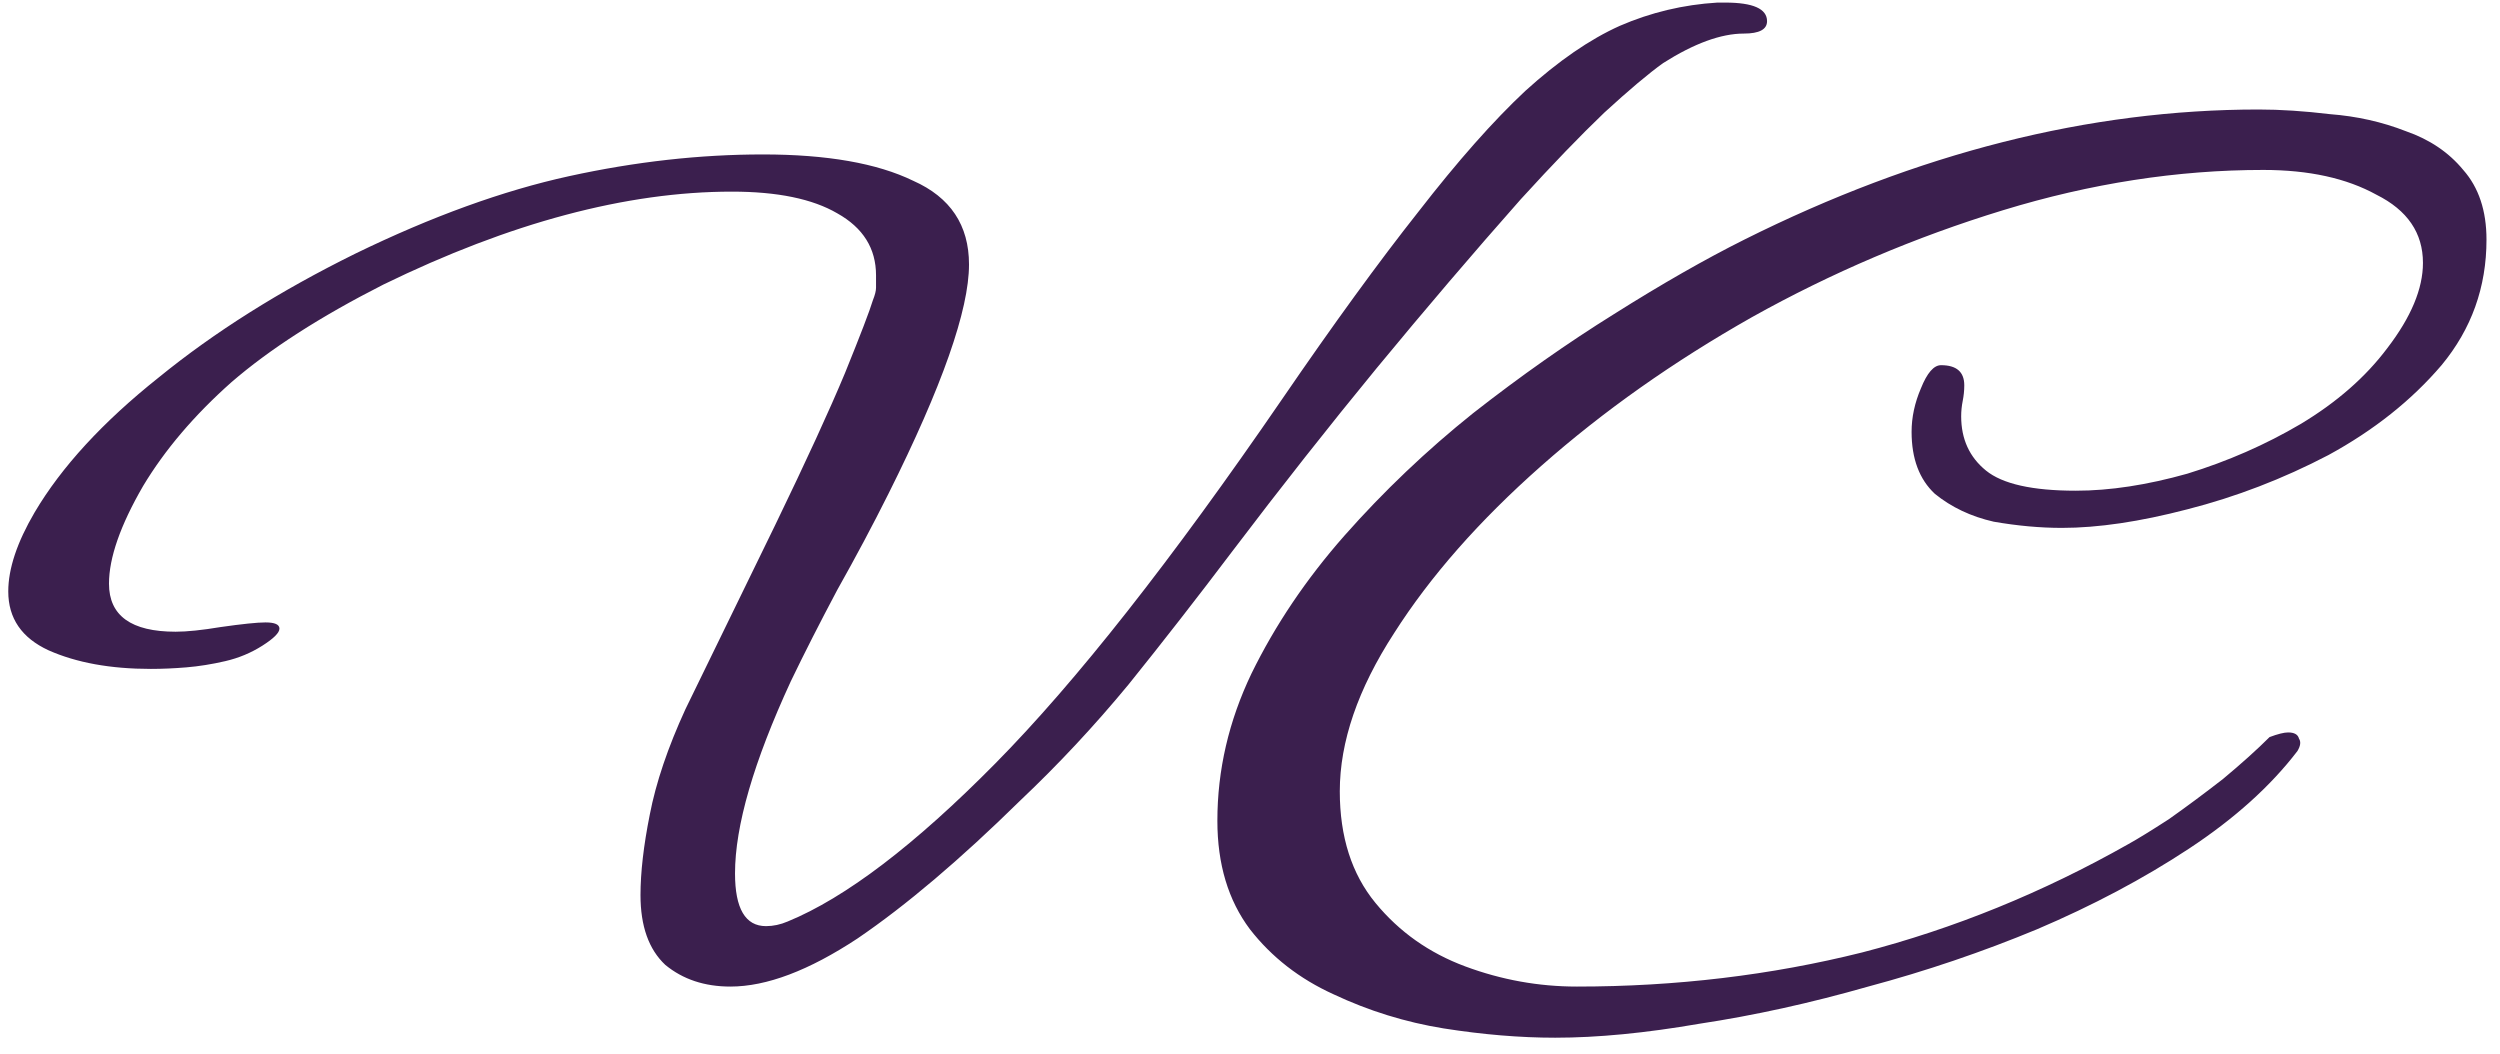 <svg width="121" height="51" viewBox="0 0 121 51" fill="none" xmlns="http://www.w3.org/2000/svg">
<path d="M35.35 47.75C34.1 47.75 33.05 47.4 32.2 46.7C31.4 45.95 31 44.825 31 43.325C31 42.225 31.15 40.925 31.45 39.425C31.75 37.875 32.325 36.175 33.175 34.325L37.525 25.4C39.025 22.3 40.15 19.85 40.9 18.05C41.65 16.2 42.1 15.025 42.25 14.525C42.35 14.275 42.4 14.075 42.4 13.925C42.4 13.725 42.4 13.525 42.4 13.325C42.4 12.025 41.775 11.025 40.525 10.325C39.325 9.625 37.625 9.275 35.425 9.275C30.325 9.275 24.7 10.775 18.55 13.775C15.5 15.325 13.05 16.9 11.2 18.5C9.4 20.1 7.975 21.775 6.925 23.525C5.825 25.425 5.275 27 5.275 28.25C5.275 29.8 6.35 30.575 8.5 30.575C9.05 30.575 9.775 30.5 10.675 30.35C11.725 30.2 12.45 30.125 12.85 30.125C13.3 30.125 13.525 30.225 13.525 30.425C13.525 30.625 13.25 30.9 12.7 31.25C12.15 31.6 11.55 31.85 10.9 32C10.25 32.15 9.625 32.25 9.025 32.3C8.425 32.35 7.85 32.375 7.3 32.375C5.35 32.375 3.7 32.075 2.35 31.475C1.05 30.875 0.4 29.925 0.4 28.625C0.4 27.525 0.825 26.25 1.675 24.8C2.975 22.6 4.975 20.425 7.675 18.275C10.375 16.075 13.55 14.075 17.2 12.275C20.9 10.475 24.35 9.225 27.55 8.525C30.75 7.825 33.875 7.475 36.925 7.475C40.025 7.475 42.45 7.9 44.2 8.75C46 9.55 46.9 10.9 46.9 12.8C46.9 15 45.6 18.7 43 23.9C42.25 25.4 41.425 26.95 40.525 28.55C39.675 30.15 38.925 31.625 38.275 32.975C36.475 36.875 35.575 39.975 35.575 42.275C35.575 43.975 36.075 44.825 37.075 44.825C37.425 44.825 37.775 44.75 38.125 44.6C40.925 43.45 44.275 40.9 48.175 36.95C52.075 33 56.7 27.125 62.05 19.325C64.55 15.675 66.75 12.65 68.65 10.25C70.55 7.8 72.275 5.85 73.825 4.4C75.425 2.95 76.95 1.9 78.4 1.25C79.9 0.6 81.475 0.225 83.125 0.125H83.5C84.85 0.125 85.525 0.425 85.525 1.025C85.525 1.425 85.15 1.625 84.4 1.625C83.3 1.625 82 2.1 80.5 3.05C79.8 3.55 78.85 4.35 77.65 5.45C76.5 6.55 75.15 7.95 73.6 9.65C71.3 12.25 68.975 14.975 66.625 17.825C64.325 20.625 62 23.575 59.65 26.675C57.95 28.925 56.275 31.075 54.625 33.125C52.975 35.125 51.225 37 49.375 38.75C46.475 41.6 43.85 43.825 41.5 45.425C39.15 46.975 37.1 47.75 35.35 47.75ZM75.271 50.225C73.571 50.225 71.771 50.075 69.871 49.775C68.021 49.475 66.246 48.925 64.546 48.125C62.896 47.375 61.546 46.325 60.496 44.975C59.446 43.575 58.921 41.825 58.921 39.725C58.921 37.275 59.471 34.9 60.571 32.6C61.721 30.25 63.221 28.025 65.071 25.925C66.971 23.775 69.046 21.8 71.296 20C73.596 18.2 75.871 16.6 78.121 15.2C80.421 13.75 82.521 12.55 84.421 11.6C92.821 7.4 101.121 5.3 109.321 5.3C110.371 5.3 111.521 5.375 112.771 5.525C114.071 5.625 115.296 5.9 116.446 6.35C117.596 6.75 118.521 7.375 119.221 8.225C119.971 9.075 120.346 10.2 120.346 11.6C120.346 13.9 119.621 15.925 118.171 17.675C116.721 19.375 114.896 20.825 112.696 22.025C110.496 23.175 108.221 24.05 105.871 24.65C103.571 25.25 101.546 25.55 99.796 25.55C98.746 25.55 97.646 25.45 96.496 25.25C95.396 25 94.446 24.55 93.646 23.9C92.896 23.2 92.521 22.2 92.521 20.9C92.521 20.2 92.671 19.5 92.971 18.8C93.271 18.05 93.596 17.675 93.946 17.675C94.696 17.675 95.071 18 95.071 18.65C95.071 18.9 95.046 19.15 94.996 19.4C94.946 19.65 94.921 19.9 94.921 20.15C94.921 21.25 95.321 22.125 96.121 22.775C96.921 23.425 98.371 23.75 100.471 23.75C102.121 23.75 103.921 23.475 105.871 22.925C107.821 22.325 109.646 21.525 111.346 20.525C113.096 19.475 114.496 18.25 115.546 16.85C116.696 15.35 117.271 13.975 117.271 12.725C117.271 11.275 116.521 10.175 115.021 9.425C113.571 8.625 111.746 8.225 109.546 8.225C105.396 8.225 101.196 8.875 96.946 10.175C92.696 11.475 88.646 13.2 84.796 15.35C80.996 17.5 77.596 19.9 74.596 22.55C71.596 25.2 69.221 27.9 67.471 30.65C65.721 33.35 64.846 35.9 64.846 38.3C64.846 40.5 65.421 42.3 66.571 43.7C67.721 45.1 69.171 46.125 70.921 46.775C72.671 47.425 74.471 47.75 76.321 47.75C81.121 47.75 85.721 47.2 90.121 46.1C94.571 44.95 98.871 43.2 103.021 40.85C103.471 40.6 104.121 40.2 104.971 39.65C105.821 39.05 106.696 38.4 107.596 37.7C108.496 36.95 109.246 36.275 109.846 35.675C110.246 35.525 110.546 35.45 110.746 35.45C111.046 35.45 111.221 35.55 111.271 35.75C111.371 35.9 111.346 36.1 111.196 36.35C109.896 38.05 108.146 39.625 105.946 41.075C103.746 42.525 101.296 43.825 98.596 44.975C95.946 46.075 93.221 47 90.421 47.75C87.621 48.55 84.896 49.15 82.246 49.55C79.646 50 77.321 50.225 75.271 50.225Z" fill="#3B1F4E"/>
</svg>
